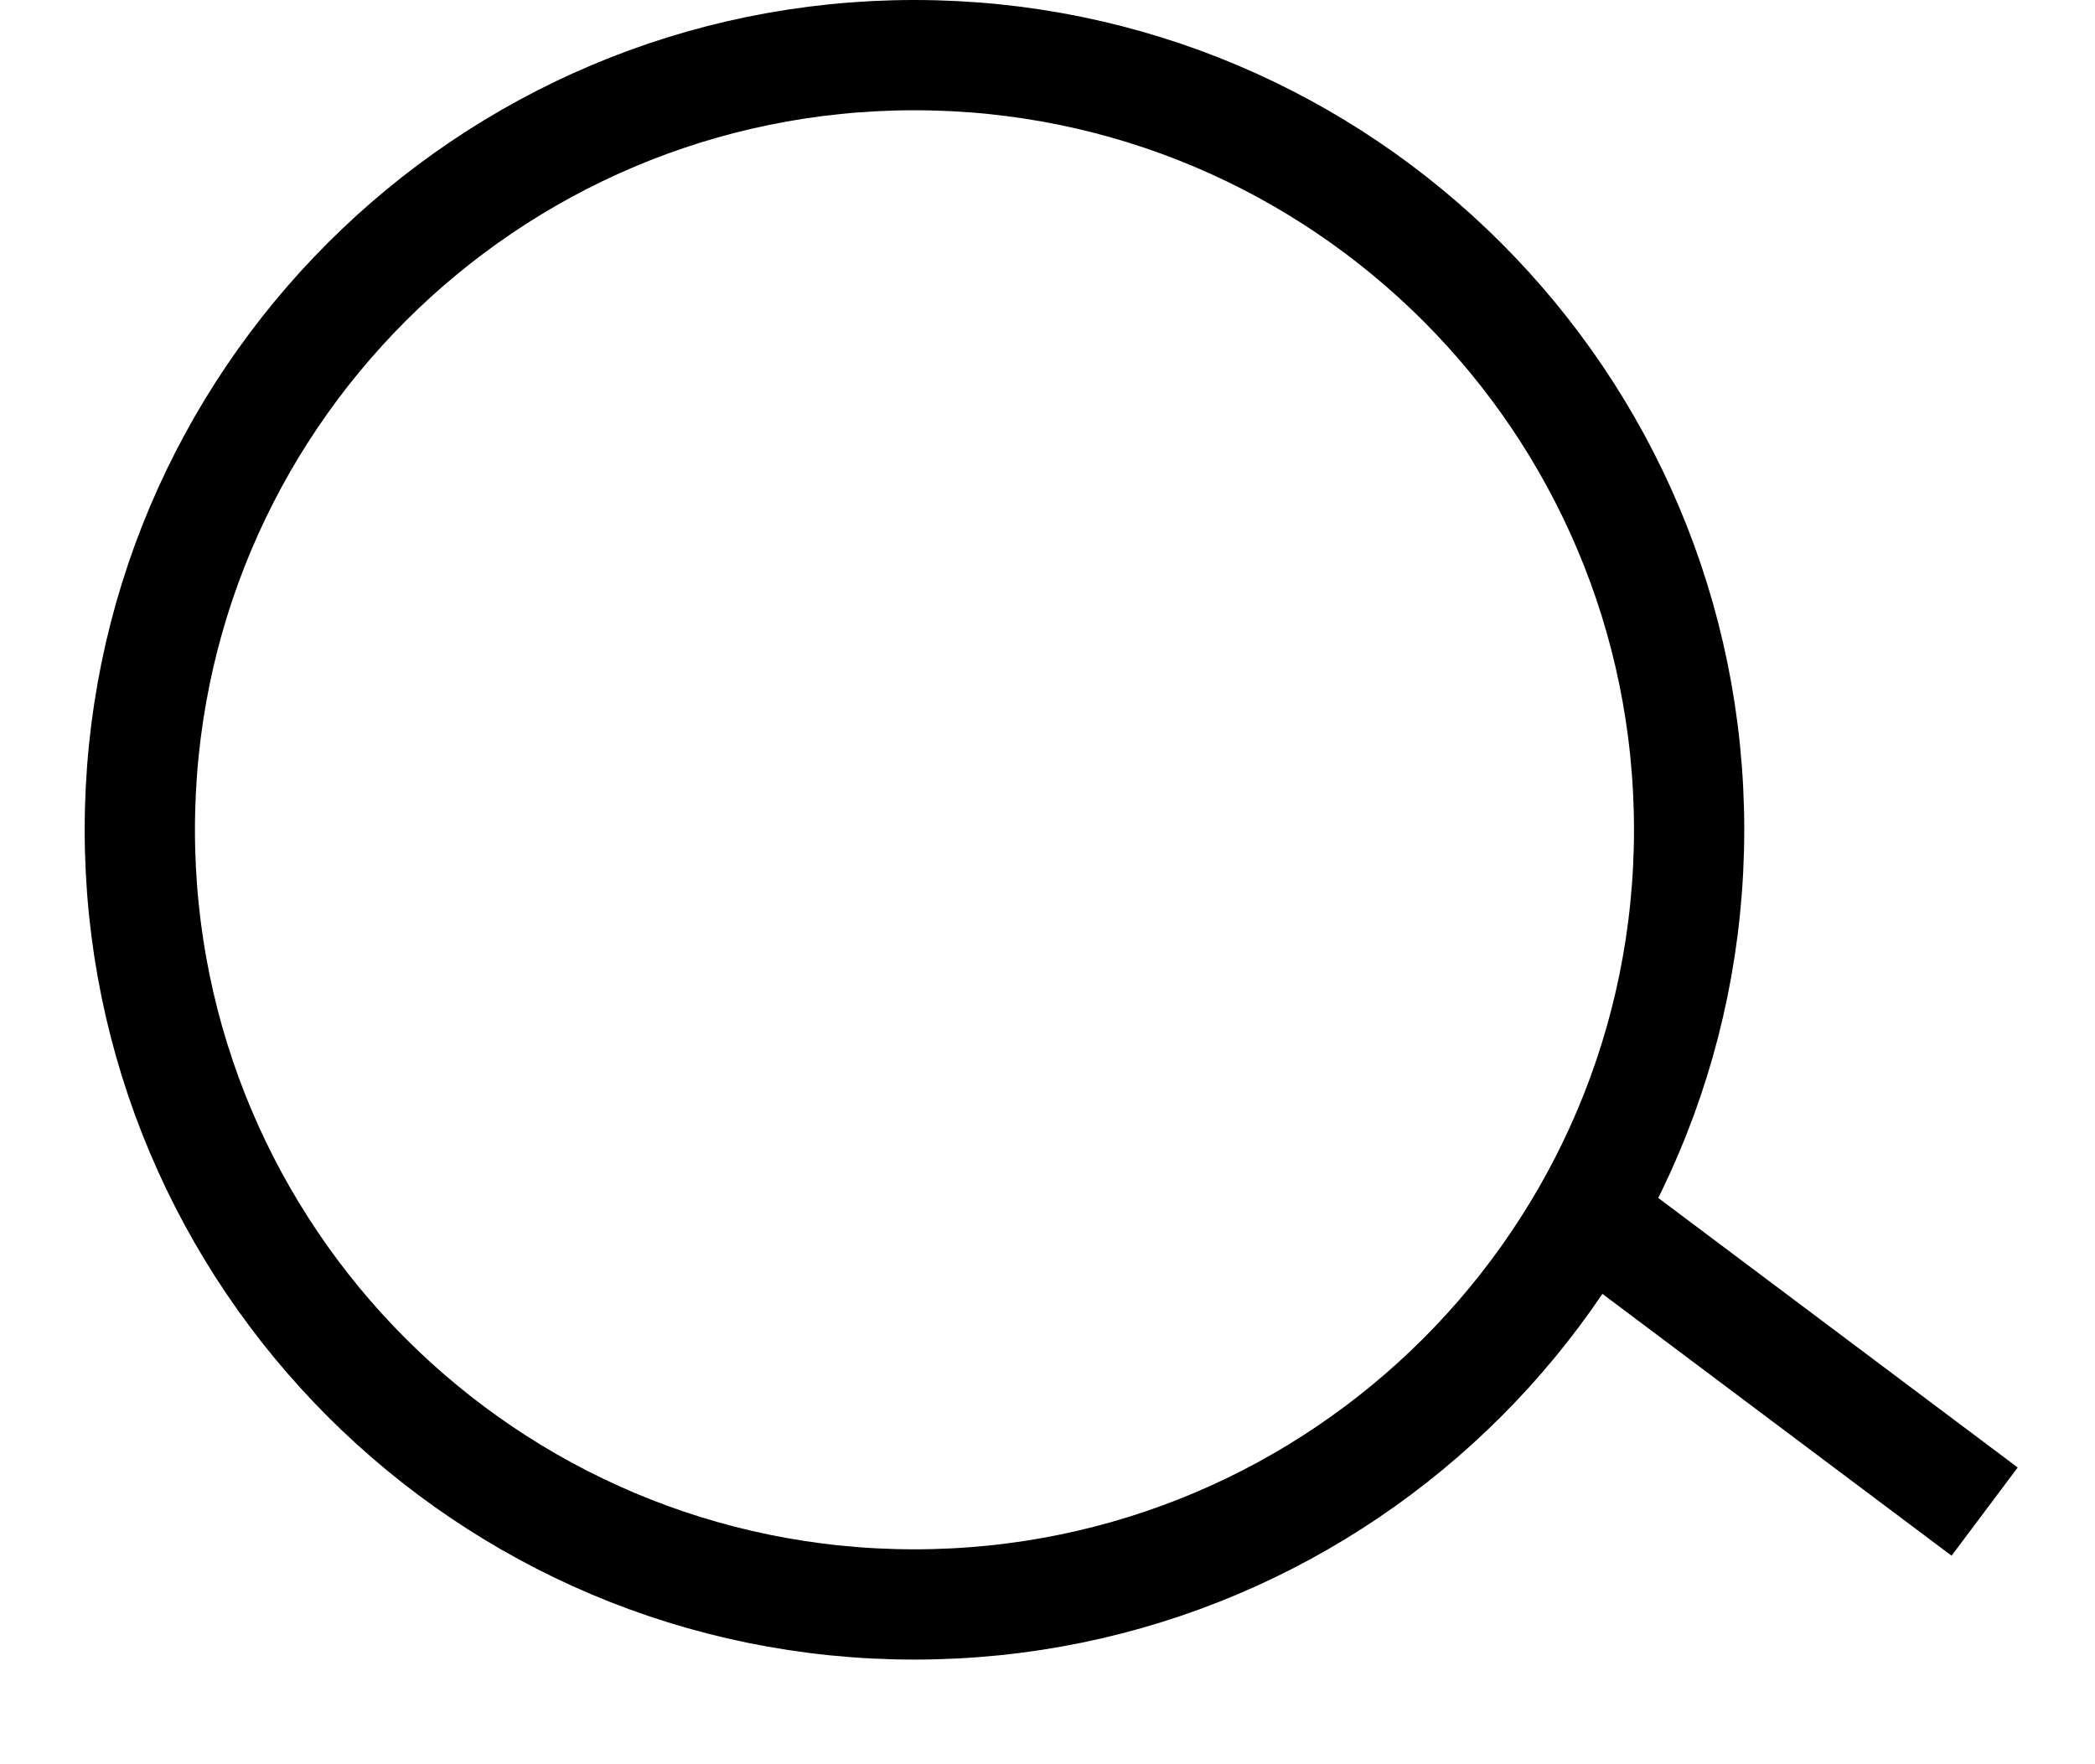 <svg viewBox="0 0 19 16" fill="none" xmlns="http://www.w3.org/2000/svg">
<g clip-path="url(#clip0_8864_683)">
<path d="M8.293 14.551C12.173 14.551 15.319 11.406 15.319 7.525C15.319 3.645 12.173 0.5 8.293 0.5C4.413 0.5 1.268 3.645 1.268 7.525C1.268 11.406 4.413 14.551 8.293 14.551Z" stroke="black"/>
<path d="M14.236 10.887L17.999 13.709" stroke="black"/>
</g>
<defs>
<clipPath id="clip0_8864_683">
<rect width="19" height="16" fill="white"/>
</clipPath>
</defs>
</svg>